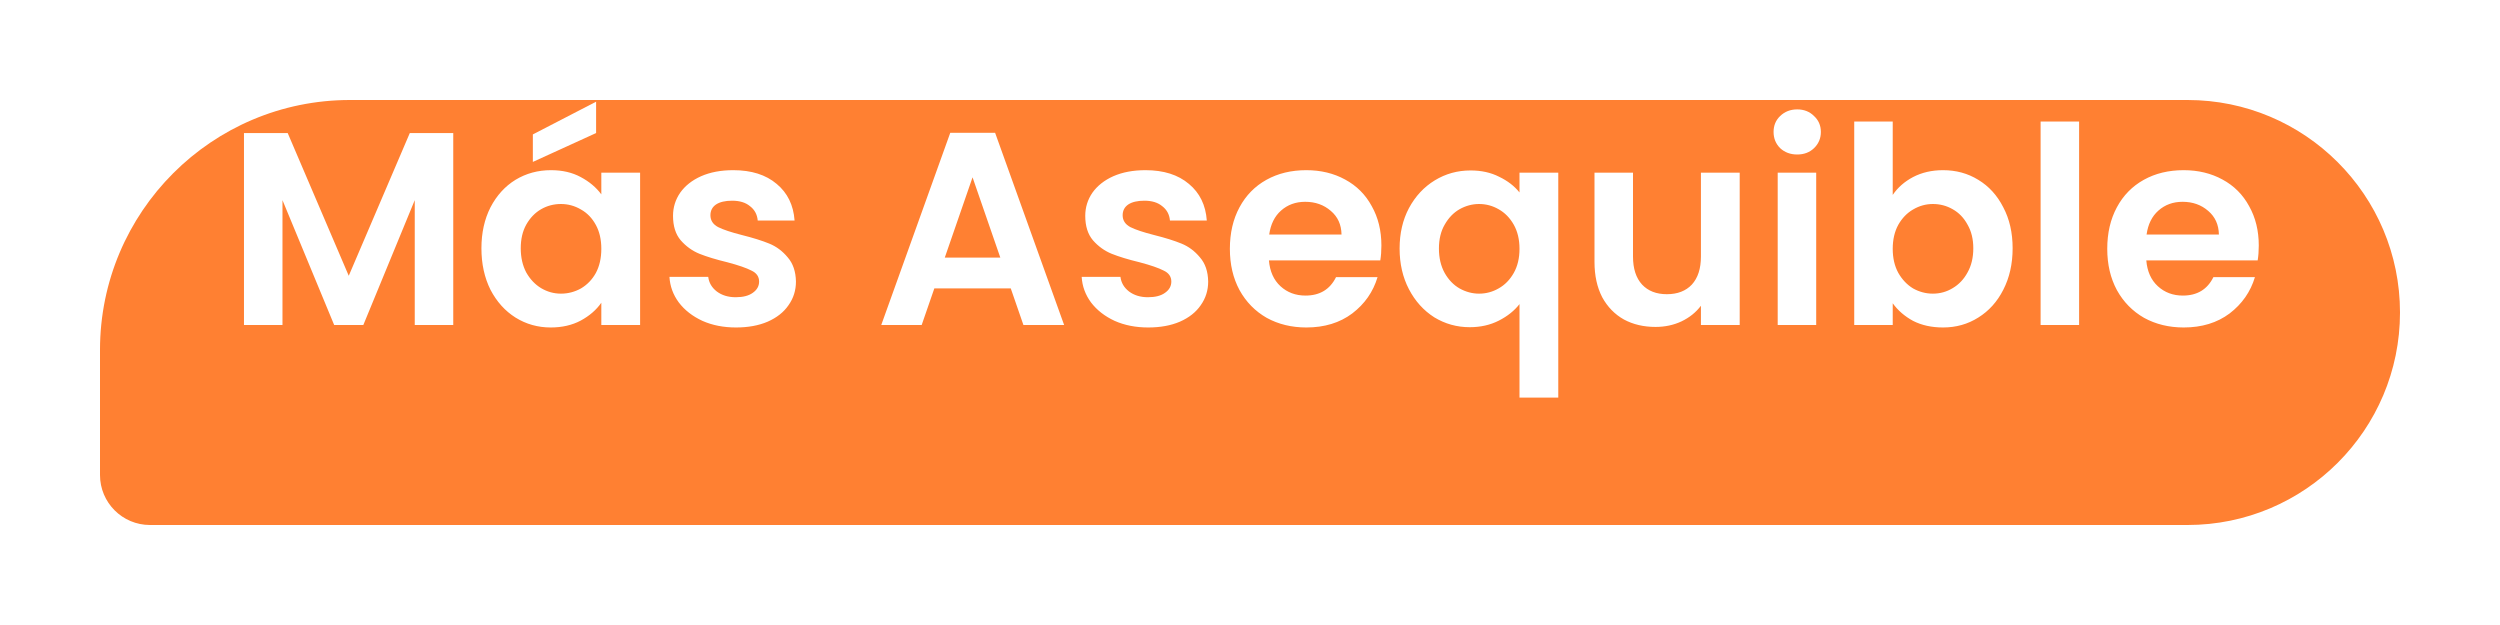 <svg width="100" height="25" viewBox="0 0 100 25" fill="none" xmlns="http://www.w3.org/2000/svg">
<g filter="url(#filter0_d_29706_10560)">
<path d="M4 10C4 4.477 8.477 0 14 0H87.5C92.194 0 96 3.806 96 8.5C96 13.194 92.194 17 87.5 17H6C4.895 17 4 16.105 4 15V10Z" fill="#FF8032"/>
</g>
<path d="M18.13 5.322V13H16.59V8.006L14.533 13H13.367L11.299 8.006V13H9.759V5.322H11.508L13.95 11.031L16.392 5.322H18.13ZM19.257 9.931C19.257 9.315 19.378 8.769 19.62 8.292C19.869 7.815 20.203 7.449 20.621 7.192C21.046 6.935 21.519 6.807 22.04 6.807C22.494 6.807 22.89 6.899 23.228 7.082C23.572 7.265 23.847 7.496 24.053 7.775V6.906H25.604V13H24.053V12.109C23.855 12.395 23.58 12.633 23.228 12.824C22.883 13.007 22.483 13.099 22.029 13.099C21.515 13.099 21.046 12.967 20.621 12.703C20.203 12.439 19.869 12.069 19.62 11.592C19.378 11.108 19.257 10.554 19.257 9.931ZM24.053 9.953C24.053 9.579 23.979 9.26 23.833 8.996C23.686 8.725 23.488 8.519 23.239 8.38C22.989 8.233 22.722 8.16 22.436 8.16C22.15 8.16 21.886 8.23 21.644 8.369C21.402 8.508 21.204 8.714 21.05 8.985C20.903 9.249 20.83 9.564 20.83 9.931C20.83 10.298 20.903 10.62 21.05 10.899C21.204 11.17 21.402 11.379 21.644 11.526C21.893 11.673 22.157 11.746 22.436 11.746C22.722 11.746 22.989 11.676 23.239 11.537C23.488 11.39 23.686 11.185 23.833 10.921C23.979 10.65 24.053 10.327 24.053 9.953ZM23.844 5.322L21.314 6.477V5.377L23.844 4.068V5.322ZM29.44 13.099C28.941 13.099 28.494 13.011 28.098 12.835C27.702 12.652 27.386 12.406 27.152 12.098C26.924 11.79 26.8 11.449 26.778 11.075H28.329C28.358 11.31 28.472 11.504 28.67 11.658C28.875 11.812 29.128 11.889 29.429 11.889C29.722 11.889 29.949 11.83 30.111 11.713C30.279 11.596 30.364 11.445 30.364 11.262C30.364 11.064 30.261 10.917 30.056 10.822C29.858 10.719 29.539 10.609 29.099 10.492C28.644 10.382 28.27 10.268 27.977 10.151C27.691 10.034 27.441 9.854 27.229 9.612C27.023 9.37 26.921 9.044 26.921 8.633C26.921 8.296 27.016 7.988 27.207 7.709C27.405 7.43 27.683 7.21 28.043 7.049C28.409 6.888 28.838 6.807 29.33 6.807C30.056 6.807 30.635 6.99 31.068 7.357C31.5 7.716 31.739 8.204 31.783 8.82H30.309C30.287 8.578 30.184 8.387 30.001 8.248C29.825 8.101 29.586 8.028 29.286 8.028C29.007 8.028 28.791 8.079 28.637 8.182C28.49 8.285 28.417 8.428 28.417 8.611C28.417 8.816 28.519 8.974 28.725 9.084C28.93 9.187 29.249 9.293 29.682 9.403C30.122 9.513 30.485 9.627 30.771 9.744C31.057 9.861 31.302 10.045 31.508 10.294C31.72 10.536 31.83 10.859 31.838 11.262C31.838 11.614 31.739 11.929 31.541 12.208C31.35 12.487 31.071 12.707 30.705 12.868C30.345 13.022 29.924 13.099 29.44 13.099ZM40.431 11.537H37.373L36.867 13H35.25L38.011 5.311H39.804L42.565 13H40.937L40.431 11.537ZM40.013 10.305L38.902 7.093L37.791 10.305H40.013ZM45.929 13.099C45.43 13.099 44.983 13.011 44.587 12.835C44.191 12.652 43.876 12.406 43.641 12.098C43.414 11.79 43.289 11.449 43.267 11.075H44.818C44.847 11.31 44.961 11.504 45.159 11.658C45.364 11.812 45.617 11.889 45.918 11.889C46.211 11.889 46.439 11.83 46.6 11.713C46.769 11.596 46.853 11.445 46.853 11.262C46.853 11.064 46.75 10.917 46.545 10.822C46.347 10.719 46.028 10.609 45.588 10.492C45.133 10.382 44.759 10.268 44.466 10.151C44.18 10.034 43.931 9.854 43.718 9.612C43.513 9.37 43.41 9.044 43.41 8.633C43.41 8.296 43.505 7.988 43.696 7.709C43.894 7.43 44.173 7.21 44.532 7.049C44.899 6.888 45.328 6.807 45.819 6.807C46.545 6.807 47.124 6.99 47.557 7.357C47.99 7.716 48.228 8.204 48.272 8.82H46.798C46.776 8.578 46.673 8.387 46.49 8.248C46.314 8.101 46.076 8.028 45.775 8.028C45.496 8.028 45.28 8.079 45.126 8.182C44.979 8.285 44.906 8.428 44.906 8.611C44.906 8.816 45.009 8.974 45.214 9.084C45.419 9.187 45.738 9.293 46.171 9.403C46.611 9.513 46.974 9.627 47.26 9.744C47.546 9.861 47.792 10.045 47.997 10.294C48.21 10.536 48.32 10.859 48.327 11.262C48.327 11.614 48.228 11.929 48.03 12.208C47.839 12.487 47.561 12.707 47.194 12.868C46.835 13.022 46.413 13.099 45.929 13.099ZM55.256 9.821C55.256 10.041 55.241 10.239 55.212 10.415H50.757C50.794 10.855 50.948 11.2 51.219 11.449C51.49 11.698 51.824 11.823 52.22 11.823C52.792 11.823 53.199 11.577 53.441 11.086H55.102C54.926 11.673 54.589 12.157 54.09 12.538C53.591 12.912 52.979 13.099 52.253 13.099C51.666 13.099 51.138 12.971 50.669 12.714C50.207 12.45 49.844 12.08 49.58 11.603C49.323 11.126 49.195 10.576 49.195 9.953C49.195 9.322 49.323 8.769 49.58 8.292C49.837 7.815 50.196 7.449 50.658 7.192C51.12 6.935 51.652 6.807 52.253 6.807C52.832 6.807 53.349 6.932 53.804 7.181C54.266 7.43 54.622 7.786 54.871 8.248C55.128 8.703 55.256 9.227 55.256 9.821ZM53.661 9.381C53.654 8.985 53.511 8.67 53.232 8.435C52.953 8.193 52.612 8.072 52.209 8.072C51.828 8.072 51.505 8.189 51.241 8.424C50.984 8.651 50.827 8.97 50.768 9.381H53.661ZM55.984 9.942C55.984 9.333 56.109 8.794 56.358 8.325C56.615 7.848 56.959 7.478 57.392 7.214C57.825 6.95 58.301 6.818 58.822 6.818C59.255 6.818 59.636 6.902 59.966 7.071C60.303 7.232 60.575 7.441 60.78 7.698V6.906H62.331V15.904H60.78V12.164C60.575 12.428 60.3 12.648 59.955 12.824C59.61 13 59.222 13.088 58.789 13.088C58.276 13.088 57.803 12.956 57.37 12.692C56.945 12.421 56.607 12.047 56.358 11.57C56.109 11.093 55.984 10.551 55.984 9.942ZM60.78 9.953C60.78 9.579 60.703 9.256 60.549 8.985C60.395 8.714 60.193 8.508 59.944 8.369C59.702 8.23 59.442 8.16 59.163 8.16C58.892 8.16 58.631 8.23 58.382 8.369C58.14 8.508 57.942 8.714 57.788 8.985C57.634 9.249 57.557 9.568 57.557 9.942C57.557 10.316 57.634 10.642 57.788 10.921C57.942 11.192 58.14 11.398 58.382 11.537C58.631 11.676 58.892 11.746 59.163 11.746C59.442 11.746 59.702 11.676 59.944 11.537C60.193 11.398 60.395 11.192 60.549 10.921C60.703 10.65 60.78 10.327 60.78 9.953ZM69.588 6.906V13H68.037V12.23C67.839 12.494 67.579 12.703 67.256 12.857C66.941 13.004 66.596 13.077 66.222 13.077C65.746 13.077 65.324 12.978 64.957 12.78C64.591 12.575 64.301 12.278 64.088 11.889C63.883 11.493 63.78 11.024 63.78 10.481V6.906H65.32V10.261C65.32 10.745 65.441 11.119 65.683 11.383C65.925 11.64 66.255 11.768 66.673 11.768C67.099 11.768 67.432 11.64 67.674 11.383C67.916 11.119 68.037 10.745 68.037 10.261V6.906H69.588ZM71.889 6.18C71.617 6.18 71.39 6.096 71.207 5.927C71.031 5.751 70.943 5.535 70.943 5.278C70.943 5.021 71.031 4.809 71.207 4.64C71.39 4.464 71.617 4.376 71.889 4.376C72.16 4.376 72.384 4.464 72.56 4.64C72.743 4.809 72.835 5.021 72.835 5.278C72.835 5.535 72.743 5.751 72.56 5.927C72.384 6.096 72.16 6.18 71.889 6.18ZM72.648 6.906V13H71.108V6.906H72.648ZM75.709 7.797C75.907 7.504 76.178 7.265 76.523 7.082C76.875 6.899 77.275 6.807 77.722 6.807C78.243 6.807 78.712 6.935 79.13 7.192C79.555 7.449 79.889 7.815 80.131 8.292C80.38 8.761 80.505 9.308 80.505 9.931C80.505 10.554 80.38 11.108 80.131 11.592C79.889 12.069 79.555 12.439 79.13 12.703C78.712 12.967 78.243 13.099 77.722 13.099C77.267 13.099 76.868 13.011 76.523 12.835C76.186 12.652 75.915 12.417 75.709 12.131V13H74.169V4.86H75.709V7.797ZM78.932 9.931C78.932 9.564 78.855 9.249 78.701 8.985C78.555 8.714 78.356 8.508 78.107 8.369C77.865 8.23 77.601 8.16 77.315 8.16C77.037 8.16 76.772 8.233 76.523 8.38C76.281 8.519 76.083 8.725 75.929 8.996C75.782 9.267 75.709 9.586 75.709 9.953C75.709 10.32 75.782 10.639 75.929 10.91C76.083 11.181 76.281 11.39 76.523 11.537C76.772 11.676 77.037 11.746 77.315 11.746C77.601 11.746 77.865 11.673 78.107 11.526C78.356 11.379 78.555 11.17 78.701 10.899C78.855 10.628 78.932 10.305 78.932 9.931ZM83.164 4.86V13H81.624V4.86H83.164ZM90.351 9.821C90.351 10.041 90.336 10.239 90.307 10.415H85.852C85.888 10.855 86.042 11.2 86.314 11.449C86.585 11.698 86.919 11.823 87.315 11.823C87.887 11.823 88.294 11.577 88.536 11.086H90.197C90.021 11.673 89.683 12.157 89.185 12.538C88.686 12.912 88.074 13.099 87.348 13.099C86.761 13.099 86.233 12.971 85.764 12.714C85.302 12.45 84.939 12.08 84.675 11.603C84.418 11.126 84.29 10.576 84.29 9.953C84.29 9.322 84.418 8.769 84.675 8.292C84.931 7.815 85.291 7.449 85.753 7.192C86.215 6.935 86.746 6.807 87.348 6.807C87.927 6.807 88.444 6.932 88.899 7.181C89.361 7.43 89.716 7.786 89.966 8.248C90.222 8.703 90.351 9.227 90.351 9.821ZM88.756 9.381C88.748 8.985 88.605 8.67 88.327 8.435C88.048 8.193 87.707 8.072 87.304 8.072C86.922 8.072 86.6 8.189 86.336 8.424C86.079 8.651 85.921 8.97 85.863 9.381H88.756Z" fill="white"/>
<defs>
<filter id="filter0_d_29706_10560" x="0" y="0" width="100" height="25" filterUnits="userSpaceOnUse" color-interpolation-filters="sRGB">
<feFlood flood-opacity="0" result="BackgroundImageFix"/>
<feColorMatrix in="SourceAlpha" type="matrix" values="0 0 0 0 0 0 0 0 0 0 0 0 0 0 0 0 0 0 127 0" result="hardAlpha"/>
<feOffset dy="4"/>
<feGaussianBlur stdDeviation="2"/>
<feComposite in2="hardAlpha" operator="out"/>
<feColorMatrix type="matrix" values="0 0 0 0 0.38 0 0 0 0 0.145 0 0 0 0 0 0 0 0 0.1 0"/>
<feBlend mode="normal" in2="BackgroundImageFix" result="effect1_dropShadow_29706_10560"/>
<feBlend mode="normal" in="SourceGraphic" in2="effect1_dropShadow_29706_10560" result="shape"/>
</filter>
</defs>
</svg>
